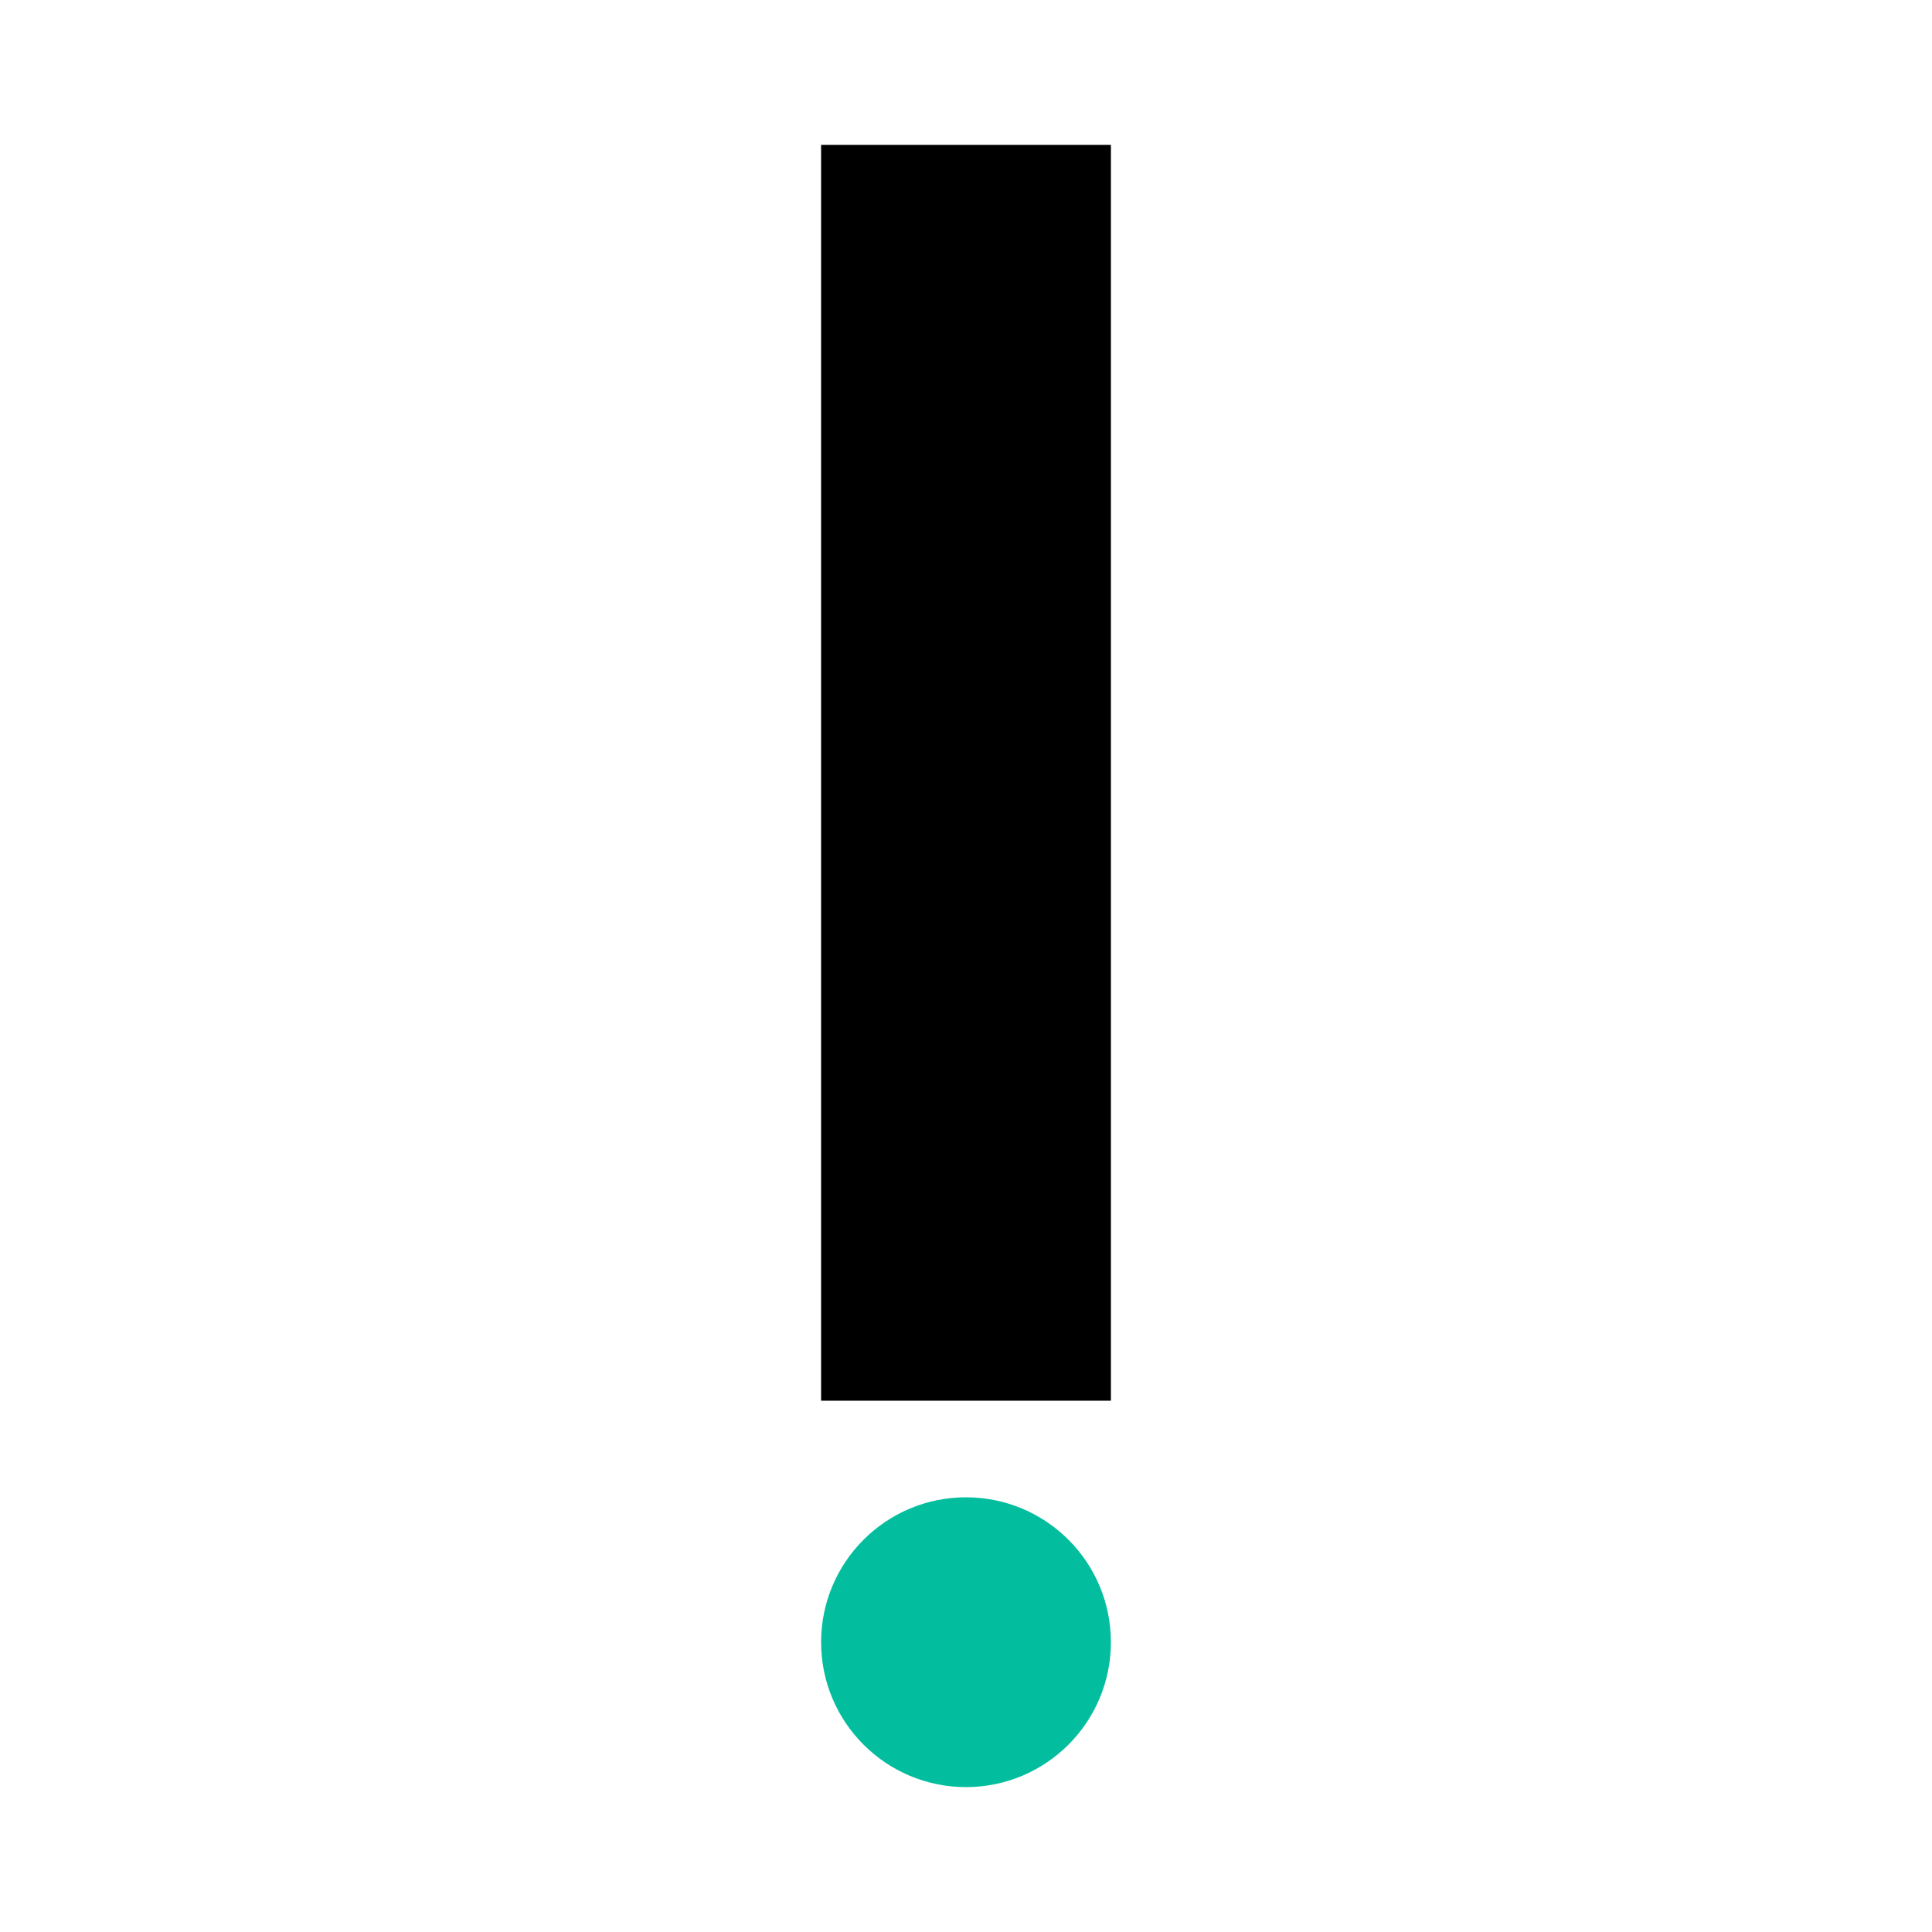 <svg x="0" y="0" width="40" height="40" overflow="inherit" viewBox="0, 0, 40, 40" preserveAspectRatio="xMidYMid" font-size="0" xml:space="default" style="fill:none;" xmlns="http://www.w3.org/2000/svg" xmlns:xlink="http://www.w3.org/1999/xlink" xmlns:xml="http://www.w3.org/XML/1998/namespace" version="1.1"><rect x="0" y="0" width="40" height="40" xml:space="default" style="fill:#FFFFFF;" /><path d="M17 29 L17 3 L23 3 L23 29 L17 29 z" xml:space="default" style="fill:#000000;" /><path d="M23 34 C23 35.657 21.657 37 20 37 C18.343 37 17 35.657 17 34 C17 32.343 18.343 31 20 31 C21.657 31 23 32.343 23 34 z" xml:space="default" style="fill:#03BE9E;" /></svg>
